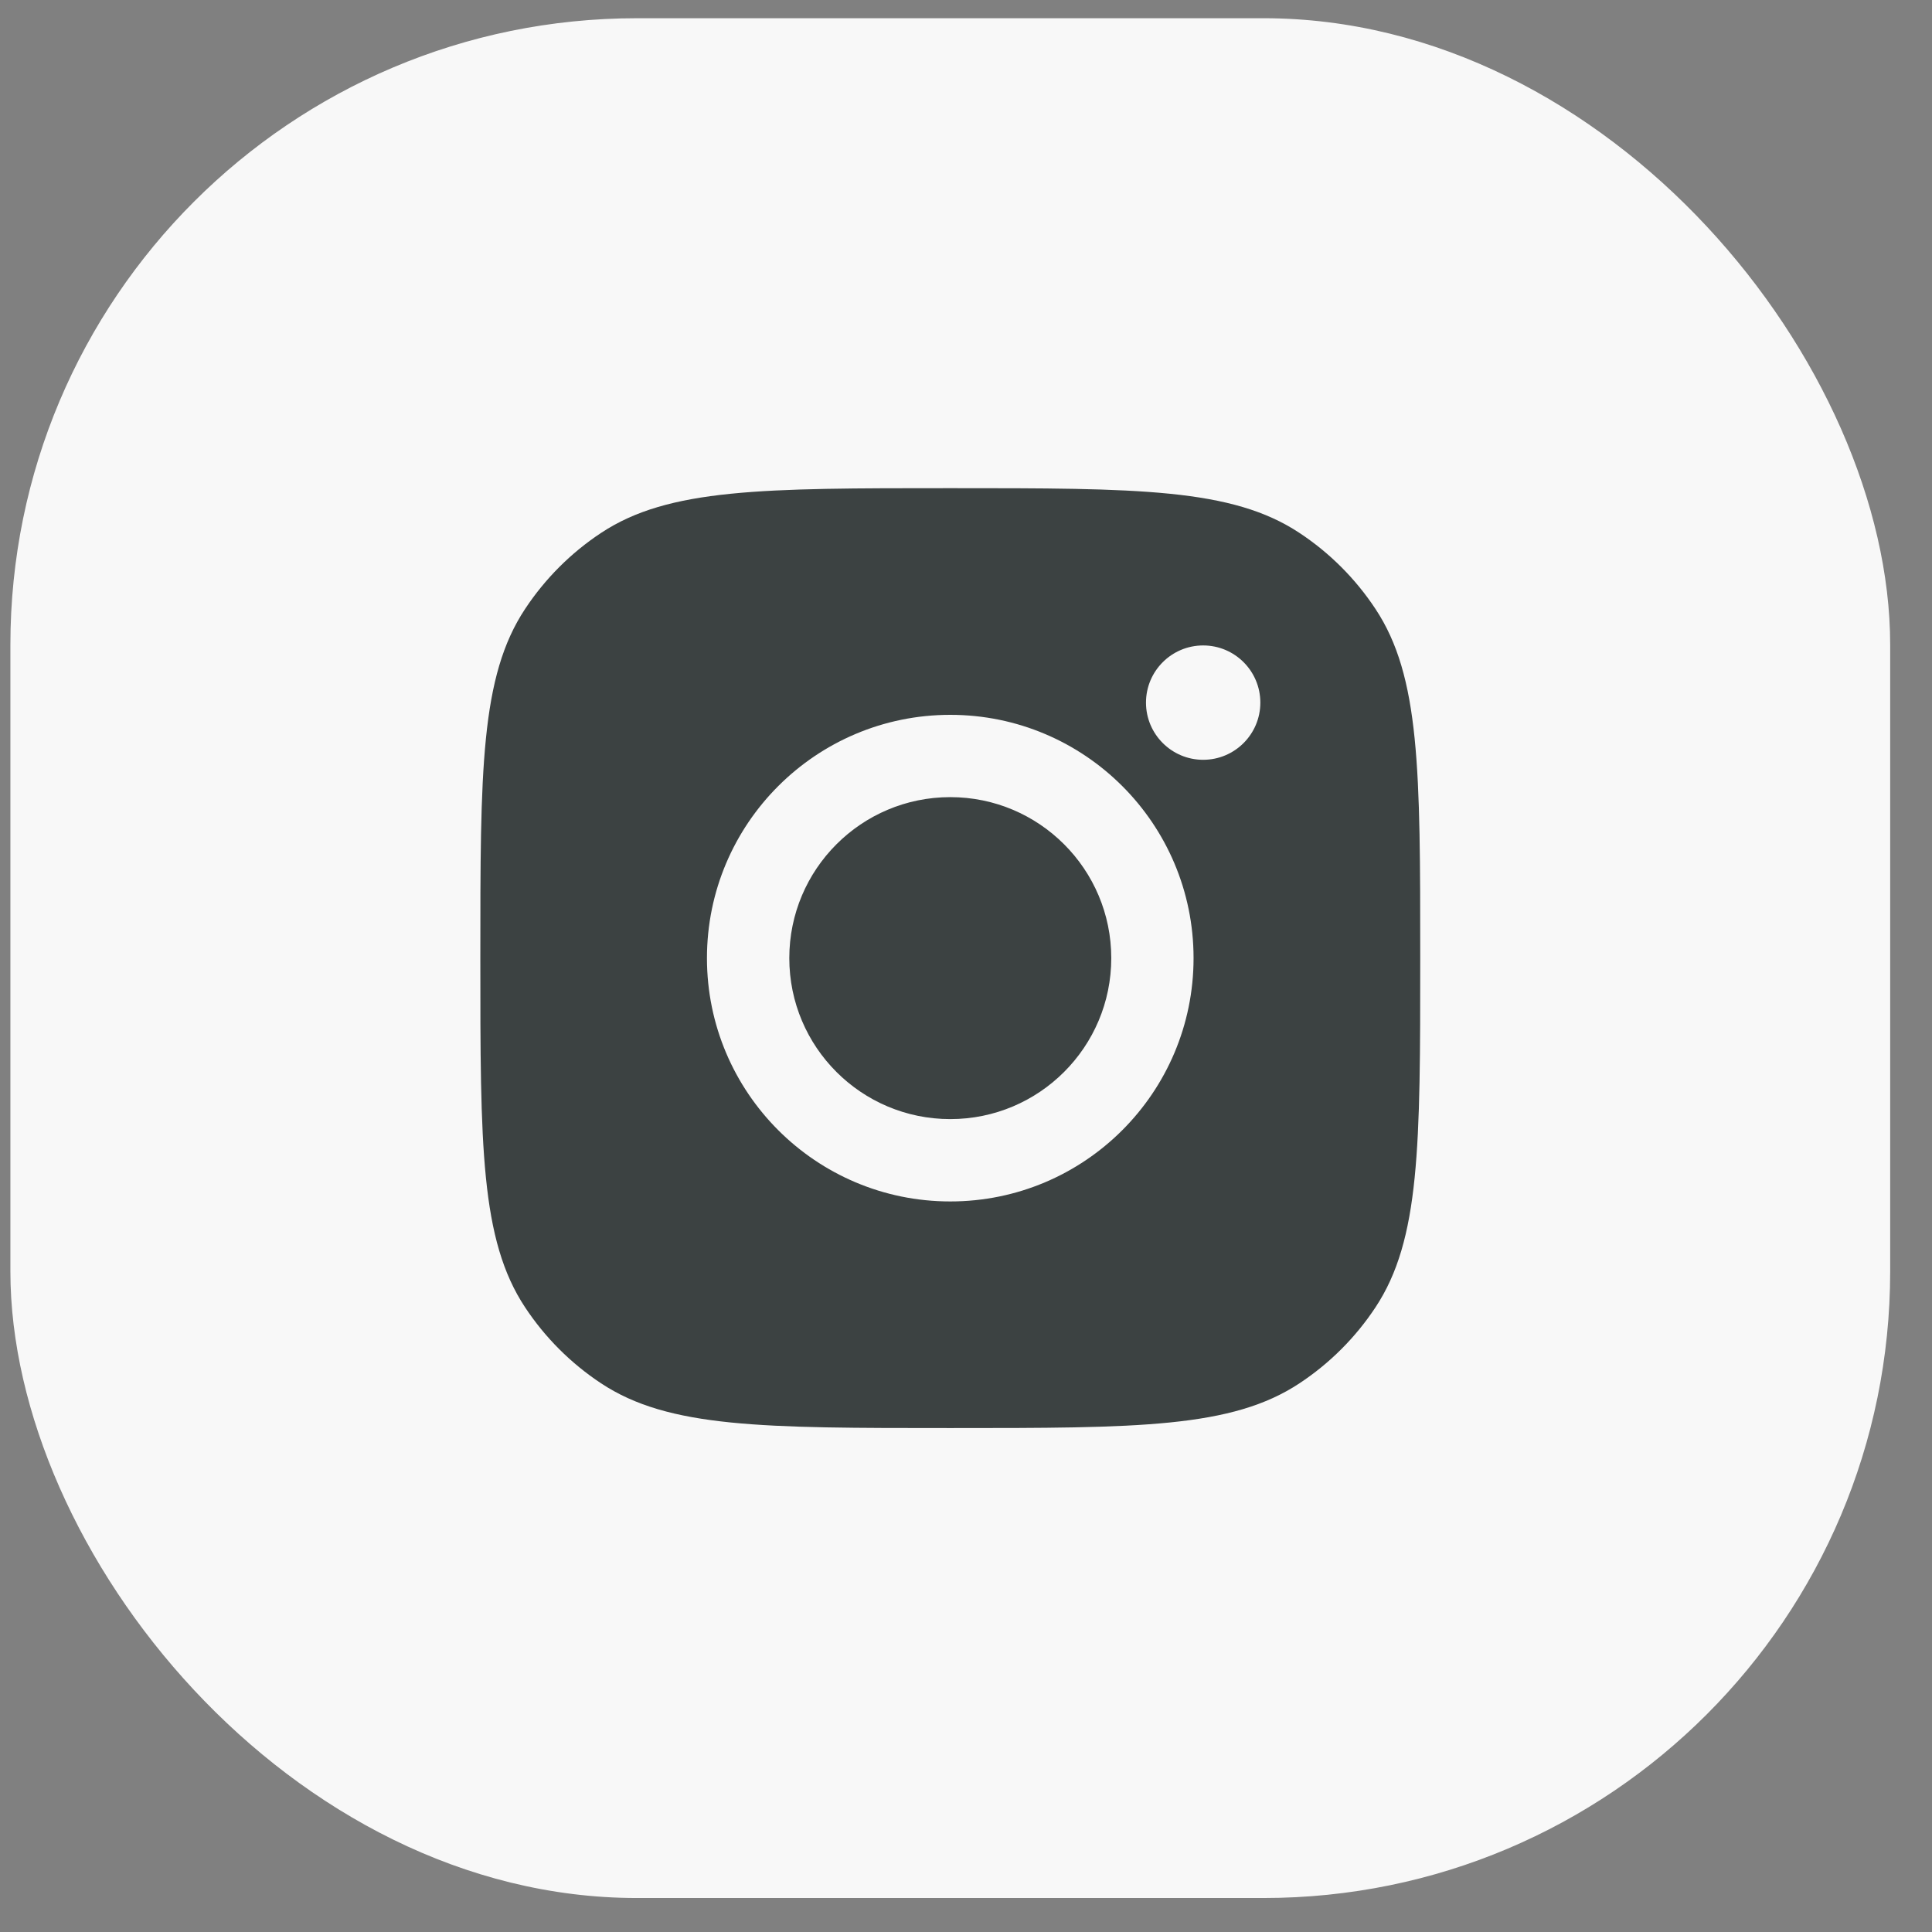 <svg width="37" height="37" viewBox="0 0 37 37" fill="none" xmlns="http://www.w3.org/2000/svg">
<rect x="0" y="0" width="37" height="37" fill="#808080" stroke="none"/>
<g id="Social Media Icon Square/Instagram">
<rect id="Social Media Icon" x="0.199" y="0.349" width="36" height="36" rx="12" fill="#F8F8F8"/>
<path id="Instagram" fill-rule="evenodd" clip-rule="evenodd" d="M9.199 18.349C9.199 14.754 9.199 12.956 10.056 11.662C10.438 11.084 10.933 10.588 11.511 10.206C12.806 9.349 14.604 9.349 18.199 9.349C21.794 9.349 23.592 9.349 24.886 10.206C25.465 10.588 25.96 11.084 26.342 11.662C27.199 12.956 27.199 14.754 27.199 18.349C27.199 21.944 27.199 23.742 26.342 25.037C25.96 25.615 25.465 26.11 24.886 26.492C23.592 27.349 21.794 27.349 18.199 27.349C14.604 27.349 12.806 27.349 11.511 26.492C10.933 26.11 10.438 25.615 10.056 25.037C9.199 23.742 9.199 21.944 9.199 18.349ZM22.858 18.349C22.858 20.923 20.772 23.009 18.199 23.009C15.626 23.009 13.539 20.923 13.539 18.349C13.539 15.776 15.626 13.69 18.199 13.69C20.772 13.69 22.858 15.776 22.858 18.349ZM18.199 21.432C19.901 21.432 21.282 20.052 21.282 18.349C21.282 16.647 19.901 15.266 18.199 15.266C16.496 15.266 15.116 16.647 15.116 18.349C15.116 20.052 16.496 21.432 18.199 21.432ZM23.042 14.551C23.647 14.551 24.137 14.06 24.137 13.456C24.137 12.851 23.647 12.361 23.042 12.361C22.438 12.361 21.947 12.851 21.947 13.456C21.947 14.06 22.438 14.551 23.042 14.551Z" fill="#3C4242"/>
</g>
</svg>
